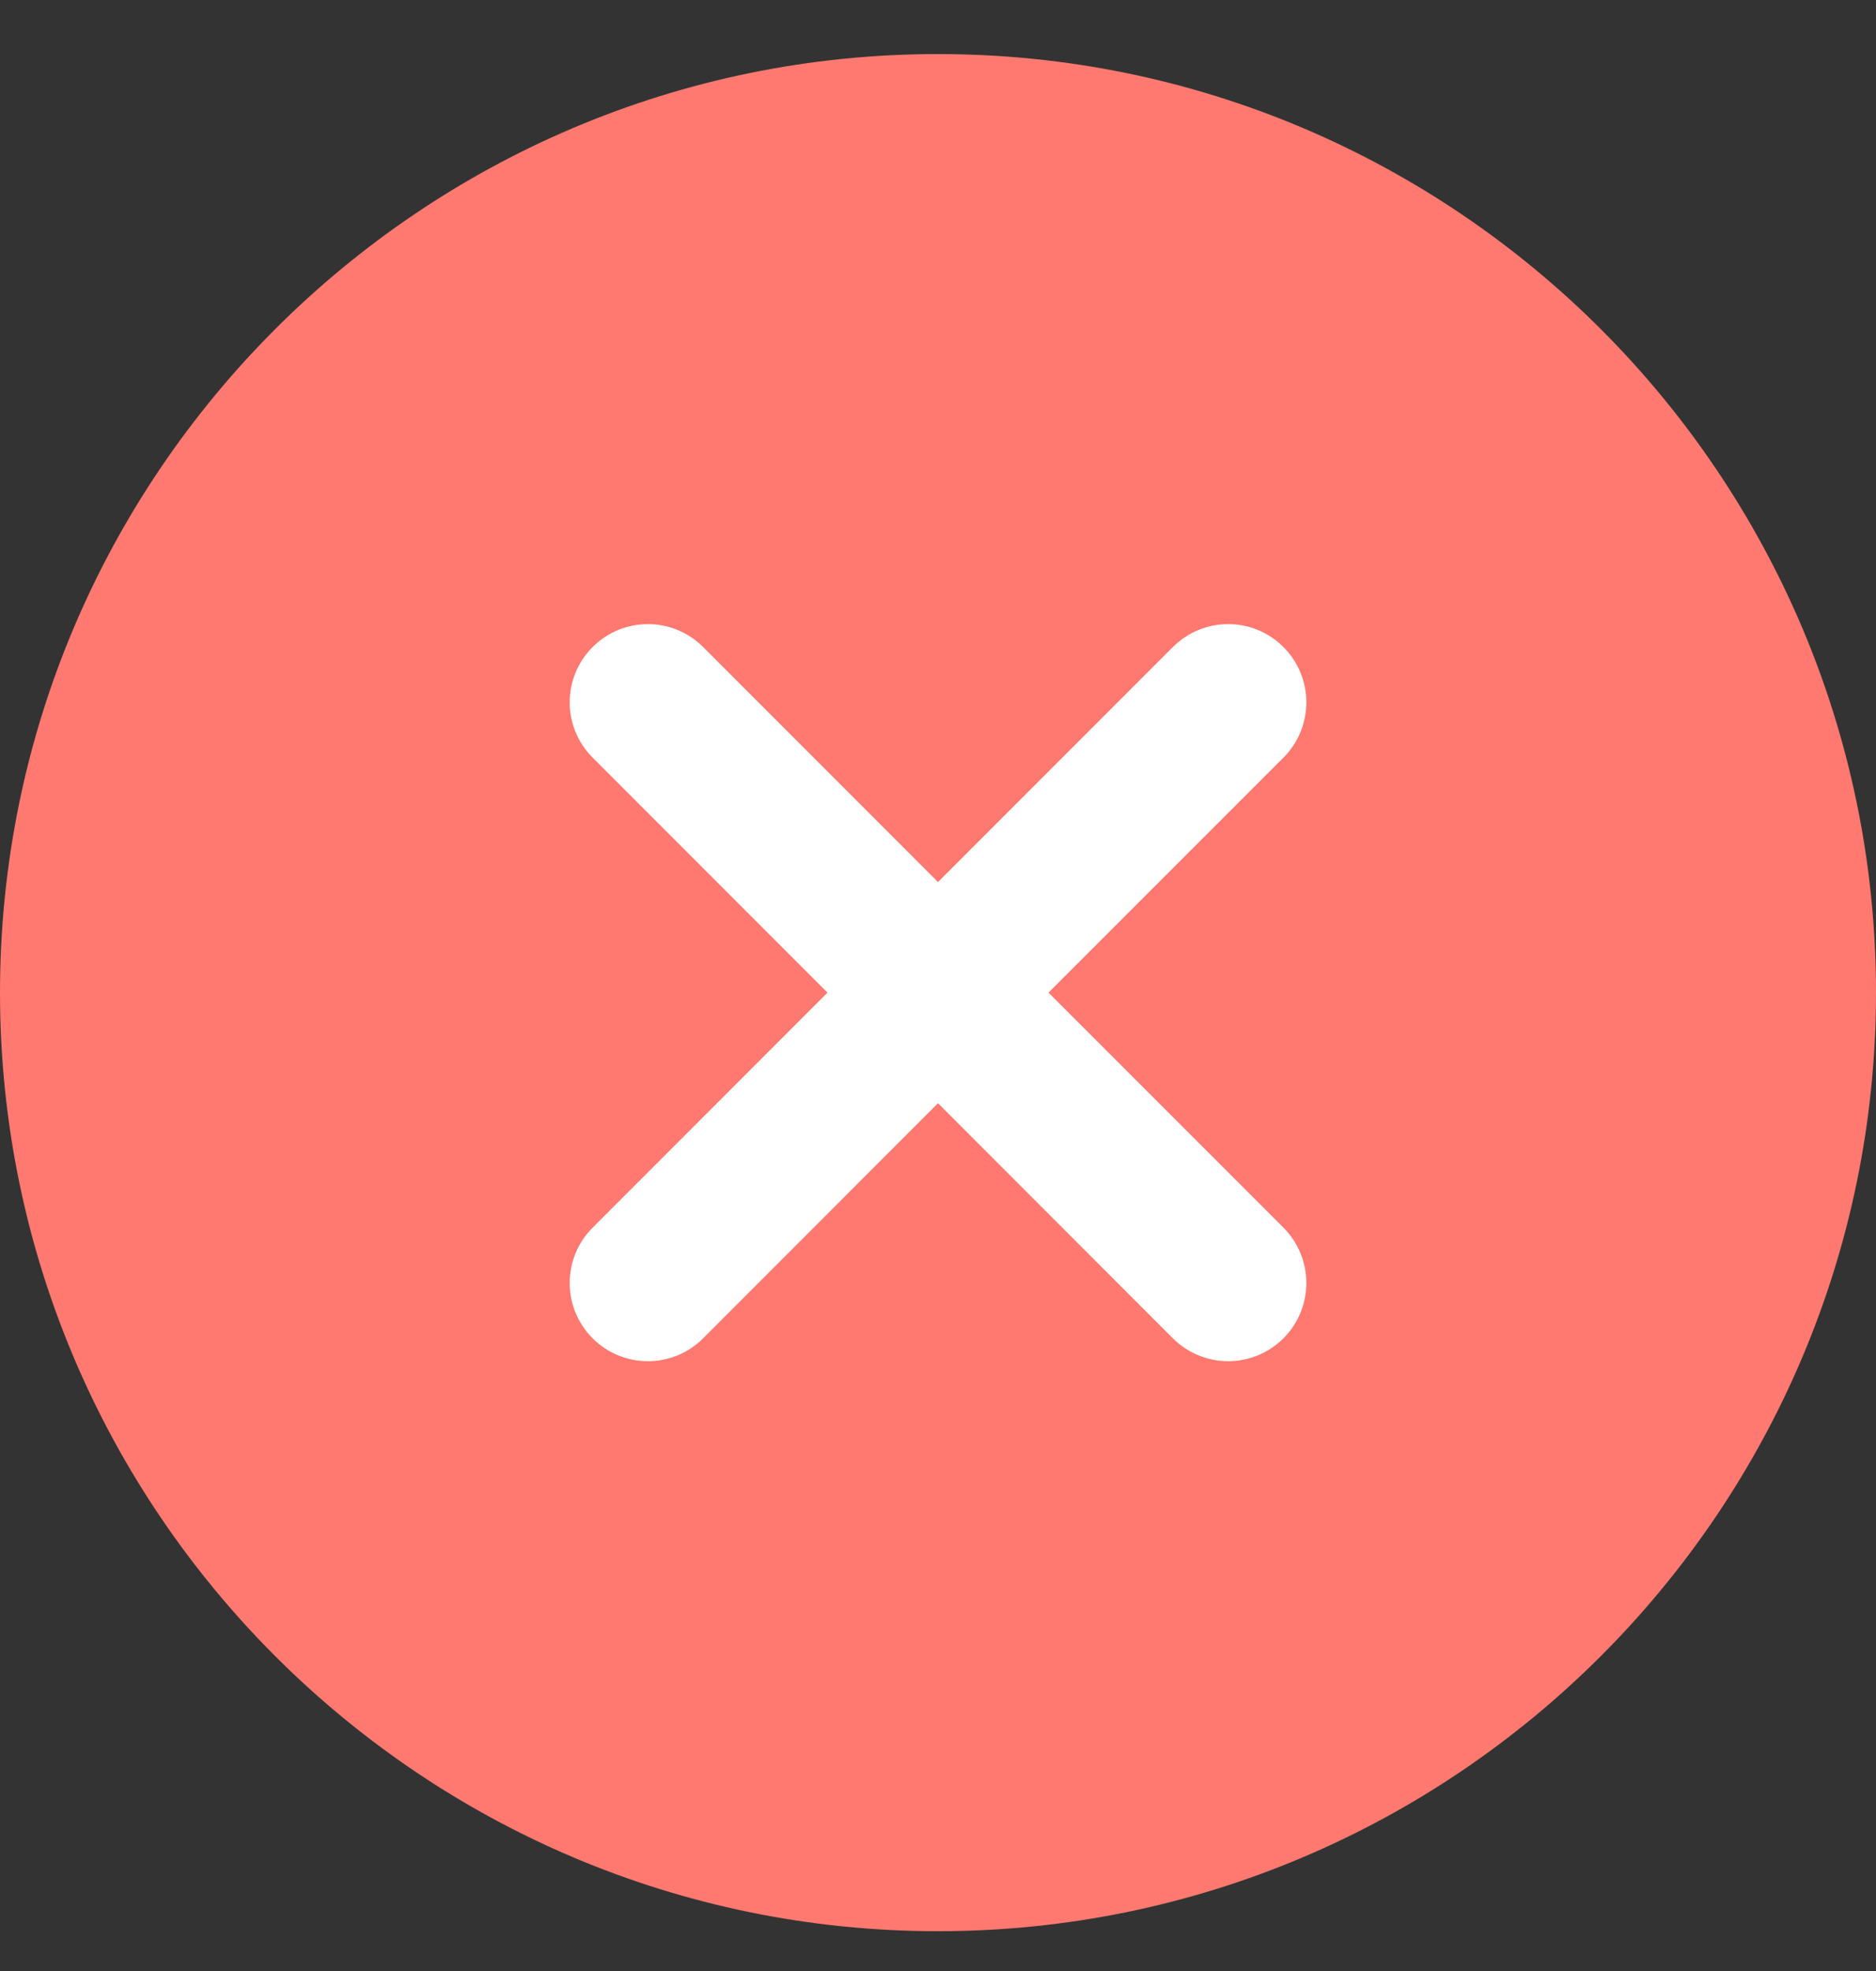 <svg width="20" height="21" viewBox="0 0 20 21" fill="none" xmlns="http://www.w3.org/2000/svg">
<rect x="0" y="0" width="20" height="21" fill="#333333" stroke="none"/>
<g clip-path="url(#clip0_64_1121)">
<path d="M10 0.576C4.486 0.576 0 5.062 0 10.576C0 16.09 4.486 20.576 10 20.576C15.514 20.576 20 16.09 20 10.576C20 5.062 15.514 0.576 10 0.576Z" fill="#FF7970"/>
<path d="M13.683 13.08C14.008 13.406 14.008 13.933 13.683 14.259C13.605 14.336 13.514 14.398 13.412 14.44C13.311 14.481 13.203 14.503 13.093 14.503C12.88 14.503 12.667 14.421 12.504 14.259L10 11.754L7.496 14.259C7.419 14.336 7.327 14.398 7.226 14.44C7.125 14.481 7.016 14.503 6.907 14.503C6.797 14.503 6.689 14.481 6.588 14.44C6.487 14.398 6.395 14.336 6.318 14.259C5.992 13.933 5.992 13.406 6.318 13.08L8.822 10.576L6.318 8.072C5.992 7.746 5.992 7.219 6.318 6.894C6.644 6.568 7.17 6.568 7.496 6.894L10 9.398L12.504 6.894C12.83 6.568 13.357 6.568 13.683 6.894C14.008 7.219 14.008 7.746 13.683 8.072L11.178 10.576L13.683 13.08Z" fill="white"/>
</g>
<defs>
<clipPath id="clip0_64_1121">
<rect width="20" height="20" fill="white" transform="translate(0 0.576)"/>
</clipPath>
</defs>
</svg>
